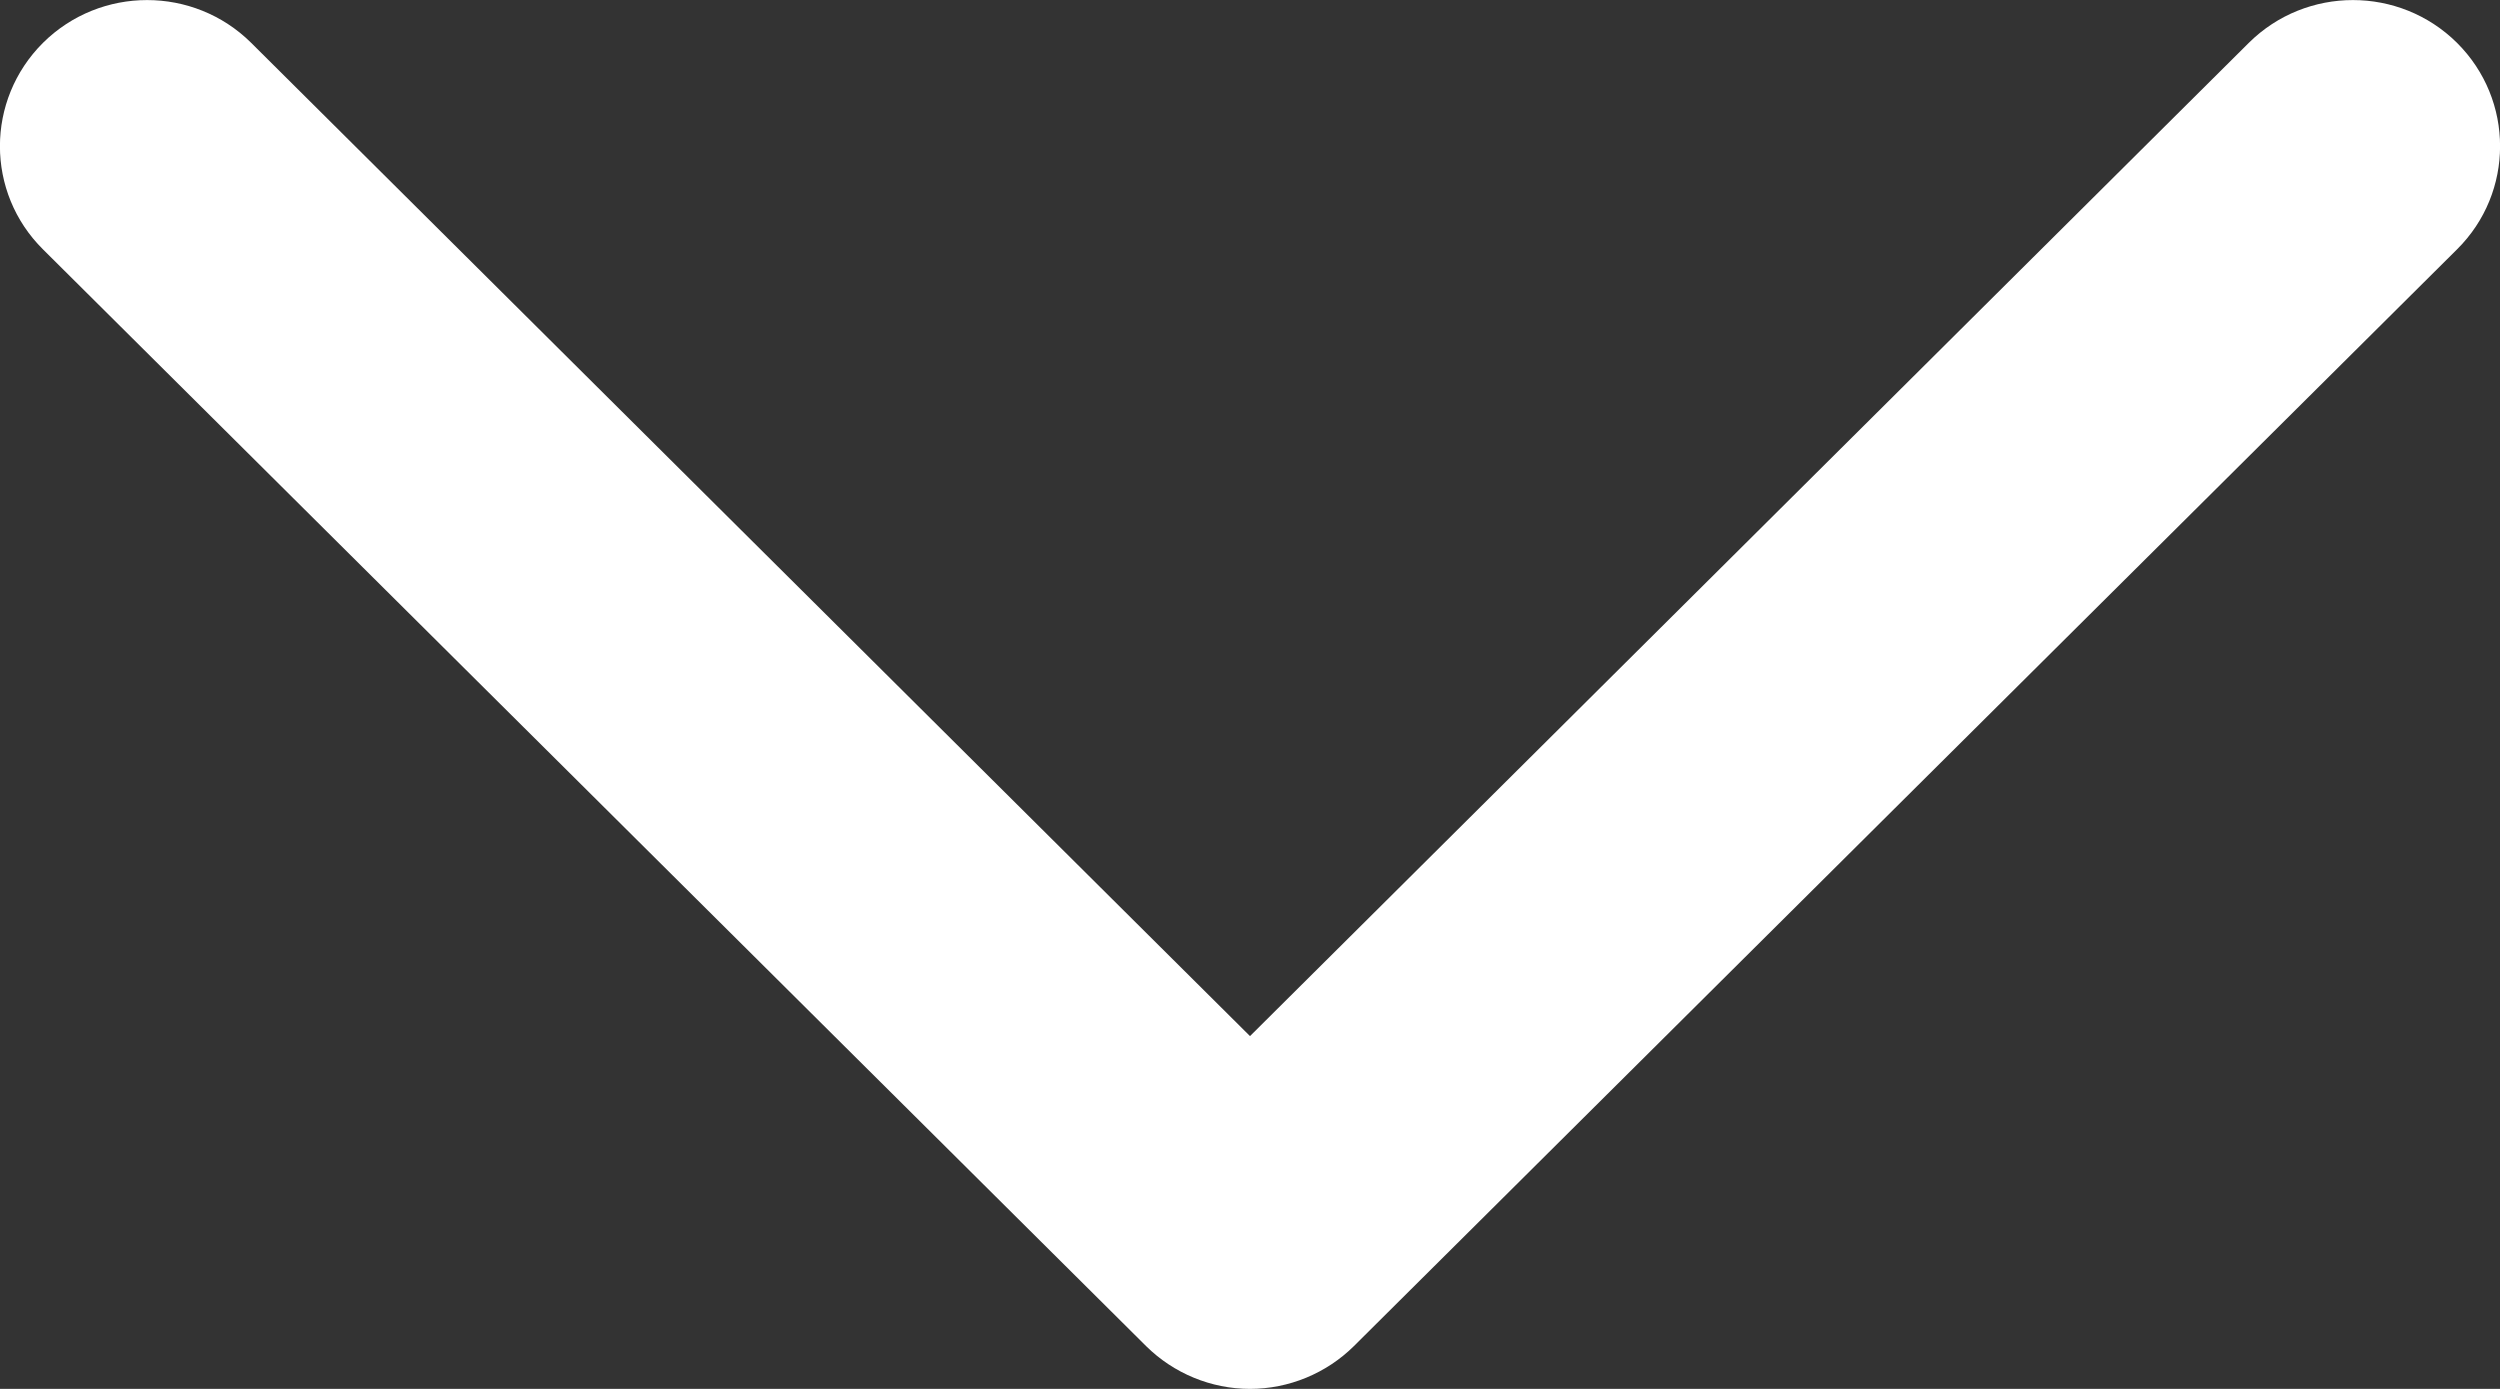 <svg xmlns="http://www.w3.org/2000/svg" width="9" height="5" viewBox="0 0 9 5"><rect x="0" y="0" width="9" height="5" fill="#333333" stroke="none"/><g id="Symbols" fill="none" fill-rule="evenodd"><g id="scrolldown/white" fill="#FFFFFF" fill-rule="nonzero" transform="translate(-5 -36)"><g id="Scroll-Down"><path id="icon_arrowdown" d="M9.5,41 C9.36,41 9.225,40.944 9.126,40.846 L5.155,36.898 C4.948,36.693 4.948,36.36 5.155,36.154 C5.362,35.949 5.697,35.949 5.904,36.154 L9.5,39.73 L13.096,36.154 C13.303,35.949 13.638,35.949 13.845,36.154 C14.052,36.36 14.052,36.693 13.845,36.898 L9.874,40.846 C9.775,40.944 9.64,41 9.5,41 Z"/></g></g></g></svg>